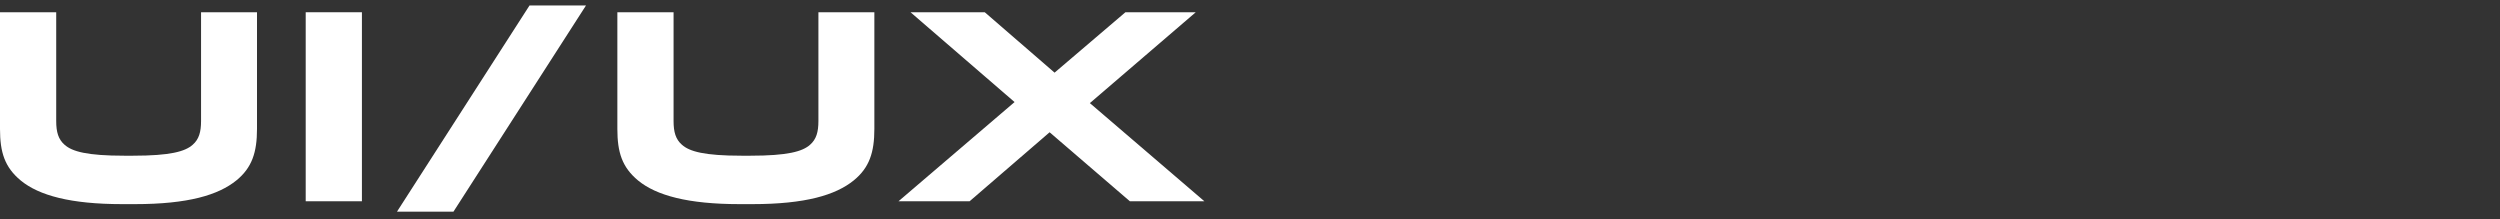 <svg width="1370" height="120" viewBox="0 0 1370 120" fill="none" xmlns="http://www.w3.org/2000/svg">
<rect x="0" y="0" width="1370" height="120" fill="#333333" stroke="none"/>
<path d="M140.837 6.71H110.177V66.349C110.177 72.341 109.03 76.336 105.592 79.332C101.437 83.042 93.27 85.325 72.926 85.325H68.055C47.71 85.325 39.543 83.042 35.388 79.332C31.95 76.336 30.804 72.341 30.804 66.349V6.71H0V70.629C0 83.47 2.579 91.602 11.319 98.879C21.348 107.154 38.827 111.862 66.908 111.862H73.929C103.156 111.862 119.633 106.869 129.518 98.879C138.115 91.888 140.837 83.47 140.837 70.629V6.71Z" fill="white"/>
<path d="M198.329 6.71H167.525V110.293H198.329V6.71Z" fill="white"/>
<path d="M321.124 3H290.177L217.538 116H248.485L321.124 3Z" fill="white"/>
<path d="M479.151 6.71H448.49V66.349C448.49 72.341 447.344 76.336 443.906 79.332C439.751 83.042 431.584 85.325 411.24 85.325H406.368C386.024 85.325 377.857 83.042 373.702 79.332C370.264 76.336 369.117 72.341 369.117 66.349V6.71H338.314V70.629C338.314 83.47 340.893 91.602 349.632 98.879C359.661 107.154 377.141 111.862 405.222 111.862H412.242C441.47 111.862 457.946 106.869 467.832 98.879C476.429 91.888 479.151 83.47 479.151 70.629V6.71Z" fill="white"/>
<path d="M539.651 6.71H498.962L555.984 55.933L492.371 110.293H531.341L575.183 72.484L619.167 110.293H660L597.247 56.504L655.272 6.71H616.732L577.905 39.811L539.651 6.71Z" fill="white"/>
</svg>
